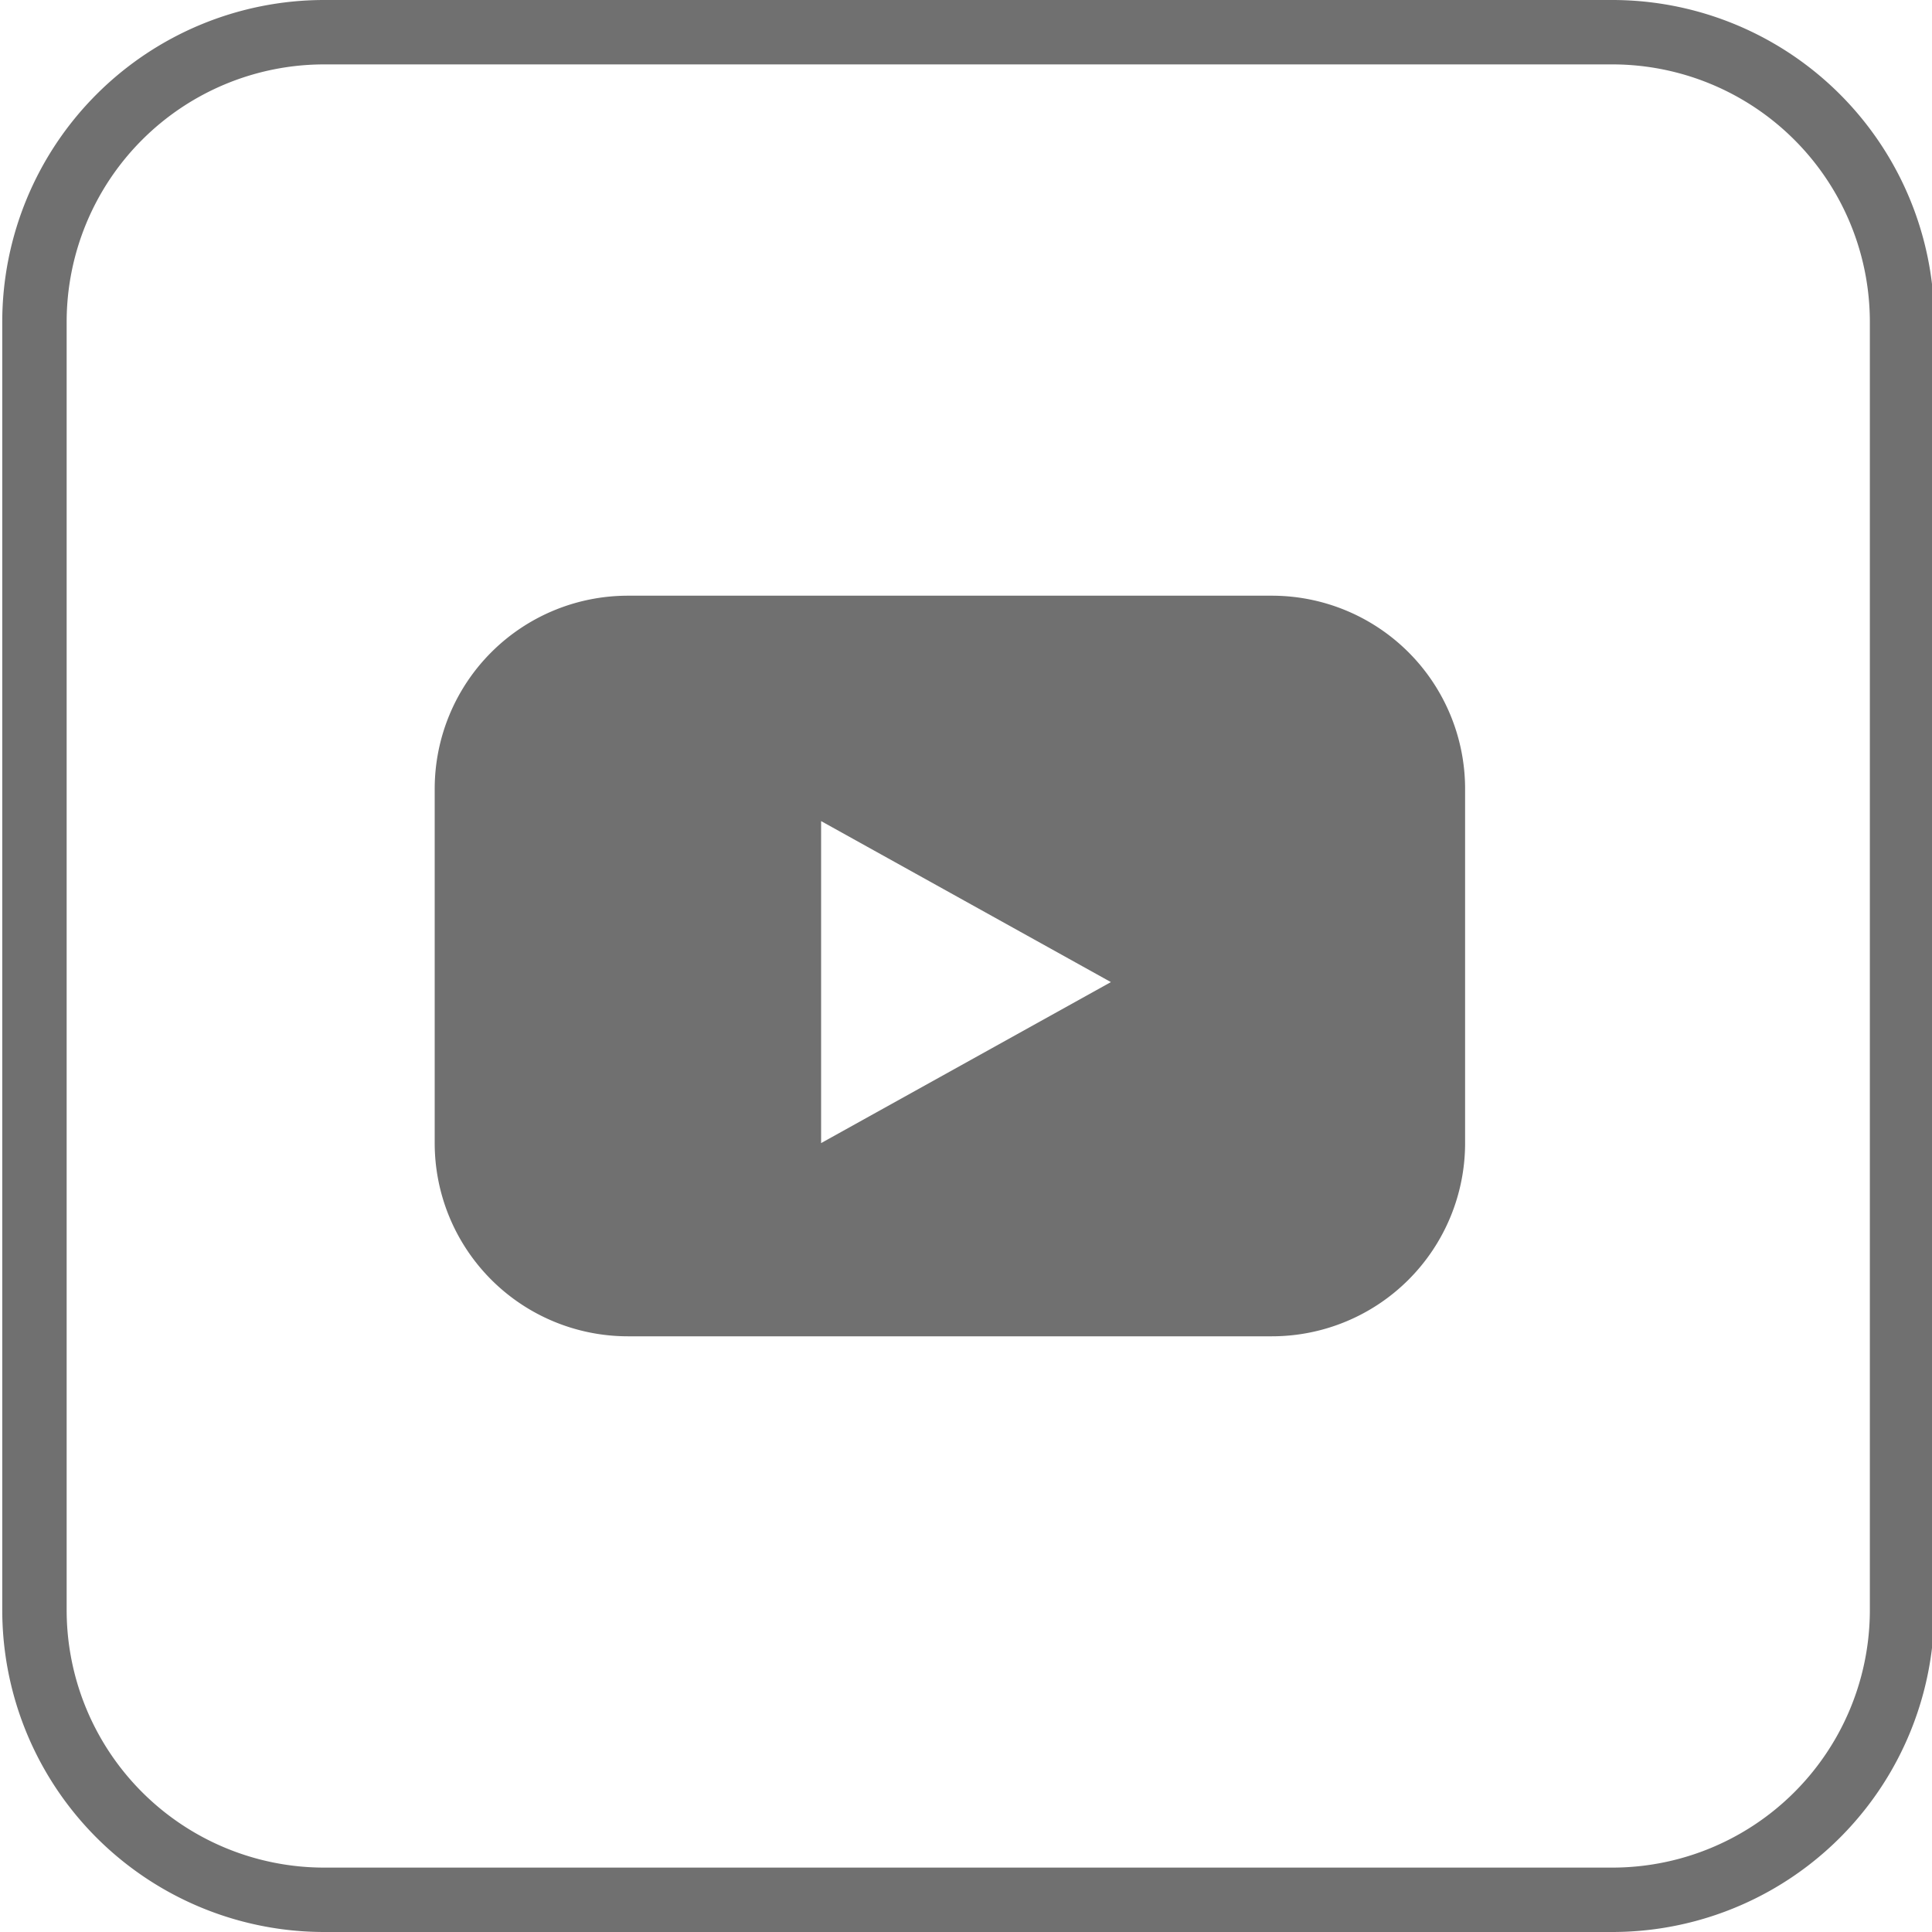<svg xmlns="http://www.w3.org/2000/svg" viewBox="0 0 60 60"><defs><style>.cls-1{fill:#707070;}</style></defs><g id="Youtube"><path class="cls-1" d="M50.07,2a8,8,0,0,1,8,8V50a8,8,0,0,1-8,8h-40a8,8,0,0,1-8-8V10a8,8,0,0,1,8-8h40m0-2h-40a10,10,0,0,0-10,10V50a10,10,0,0,0,10,10h40a10,10,0,0,0,10-10V10a10,10,0,0,0-10-10Z"/><path class="cls-1" d="M39.5,18.5h-20a6,6,0,0,0-6,6v11a6,6,0,0,0,6,6h20a6,6,0,0,0,6-6v-11A6,6,0,0,0,39.5,18.5Zm-14,17v-10l9,5Z"/></g></svg>
